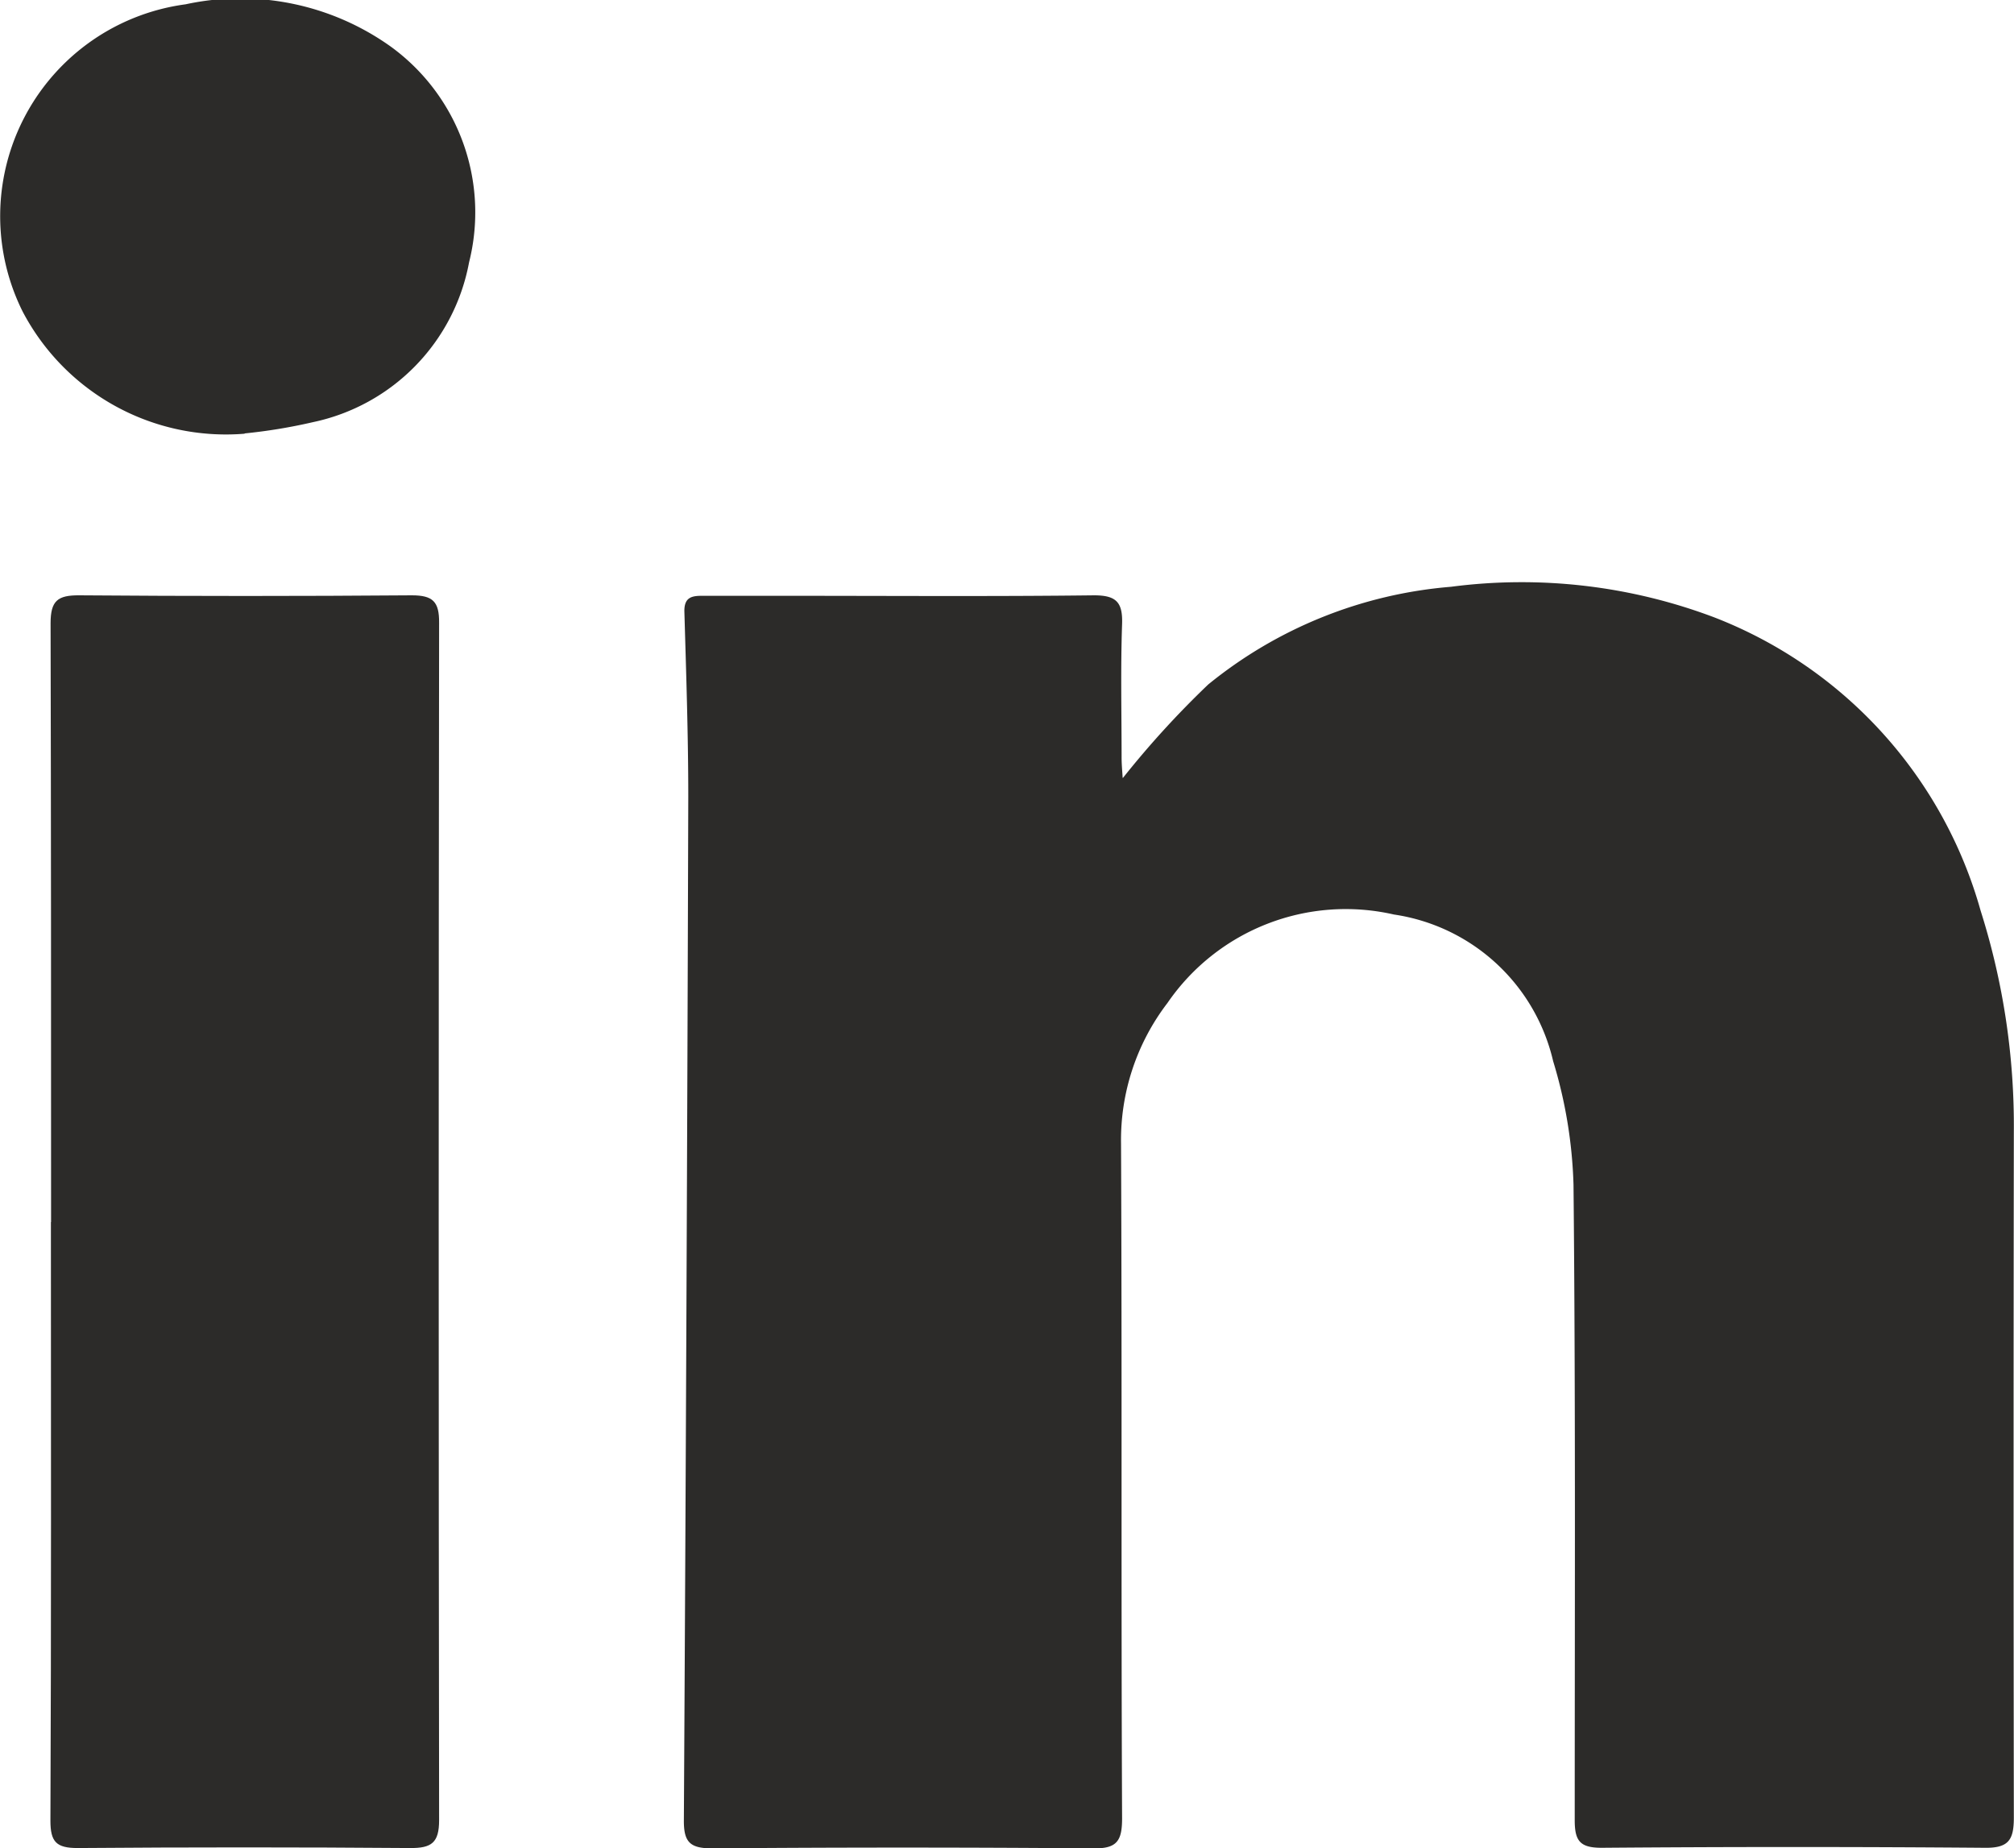 <svg id="foot-linkedin" xmlns="http://www.w3.org/2000/svg" width="24.726" height="22.693" viewBox="0 0 24.726 22.693">
  <path id="Path_2398" data-name="Path 2398" d="M27.854,6.615A11.376,11.376,0,0,1,28.9,5.469a5.416,5.416,0,0,1,2.982-1.2,6.691,6.691,0,0,1,3.232.376,5.435,5.435,0,0,1,3.269,3.6,8.732,8.732,0,0,1,.408,2.712q-.006,4.21,0,8.425c0,.276-.067.374-.361.369q-2.351-.019-4.7,0c-.263,0-.33-.082-.33-.337,0-2.6.011-5.2-.015-7.805a5.752,5.752,0,0,0-.25-1.516,2.36,2.36,0,0,0-1.954-1.8A2.654,2.654,0,0,0,28.4,9.379a2.767,2.767,0,0,0-.57,1.725c.013,2.762,0,5.523.013,8.285,0,.279-.063.374-.356.369q-2.338-.019-4.679,0c-.272,0-.348-.078-.345-.35q.036-6.28.054-12.562c0-.76-.026-1.52-.048-2.28,0-.162.084-.186.212-.186.356,0,.713,0,1.071,0,1.248,0,2.5.009,3.748-.006.276,0,.352.089.343.354-.019.544-.006,1.09-.006,1.634,0,.091.009.181.013.253" transform="translate(-14.067 2.935)" fill="#2c2b29" fill-rule="evenodd"/>
  <path id="Path_2399" data-name="Path 2399" d="M18.87,11.987c0-2.451,0-4.9-.006-7.352,0-.276.086-.345.352-.343q2.04.016,4.083,0c.259,0,.337.078.335.337q-.01,7.349,0,14.7c0,.279-.093.345-.356.343q-2.04-.016-4.083,0c-.261,0-.333-.076-.333-.335.011-2.451.006-4.9.006-7.352" transform="translate(-18.243 3.017)" fill="#2c2b29" fill-rule="evenodd"/>
  <path id="Path_2400" data-name="Path 2400" d="M21.577,6.232a2.818,2.818,0,0,1-2.723-1.5,2.624,2.624,0,0,1,2-3.772,3.177,3.177,0,0,1,2.518.518,2.515,2.515,0,0,1,.963,2.649,2.466,2.466,0,0,1-1.917,1.963,6.663,6.663,0,0,1-.836.138" transform="translate(-18.576 -0.907)" fill="#2c2b29" fill-rule="evenodd"/>
</svg>

